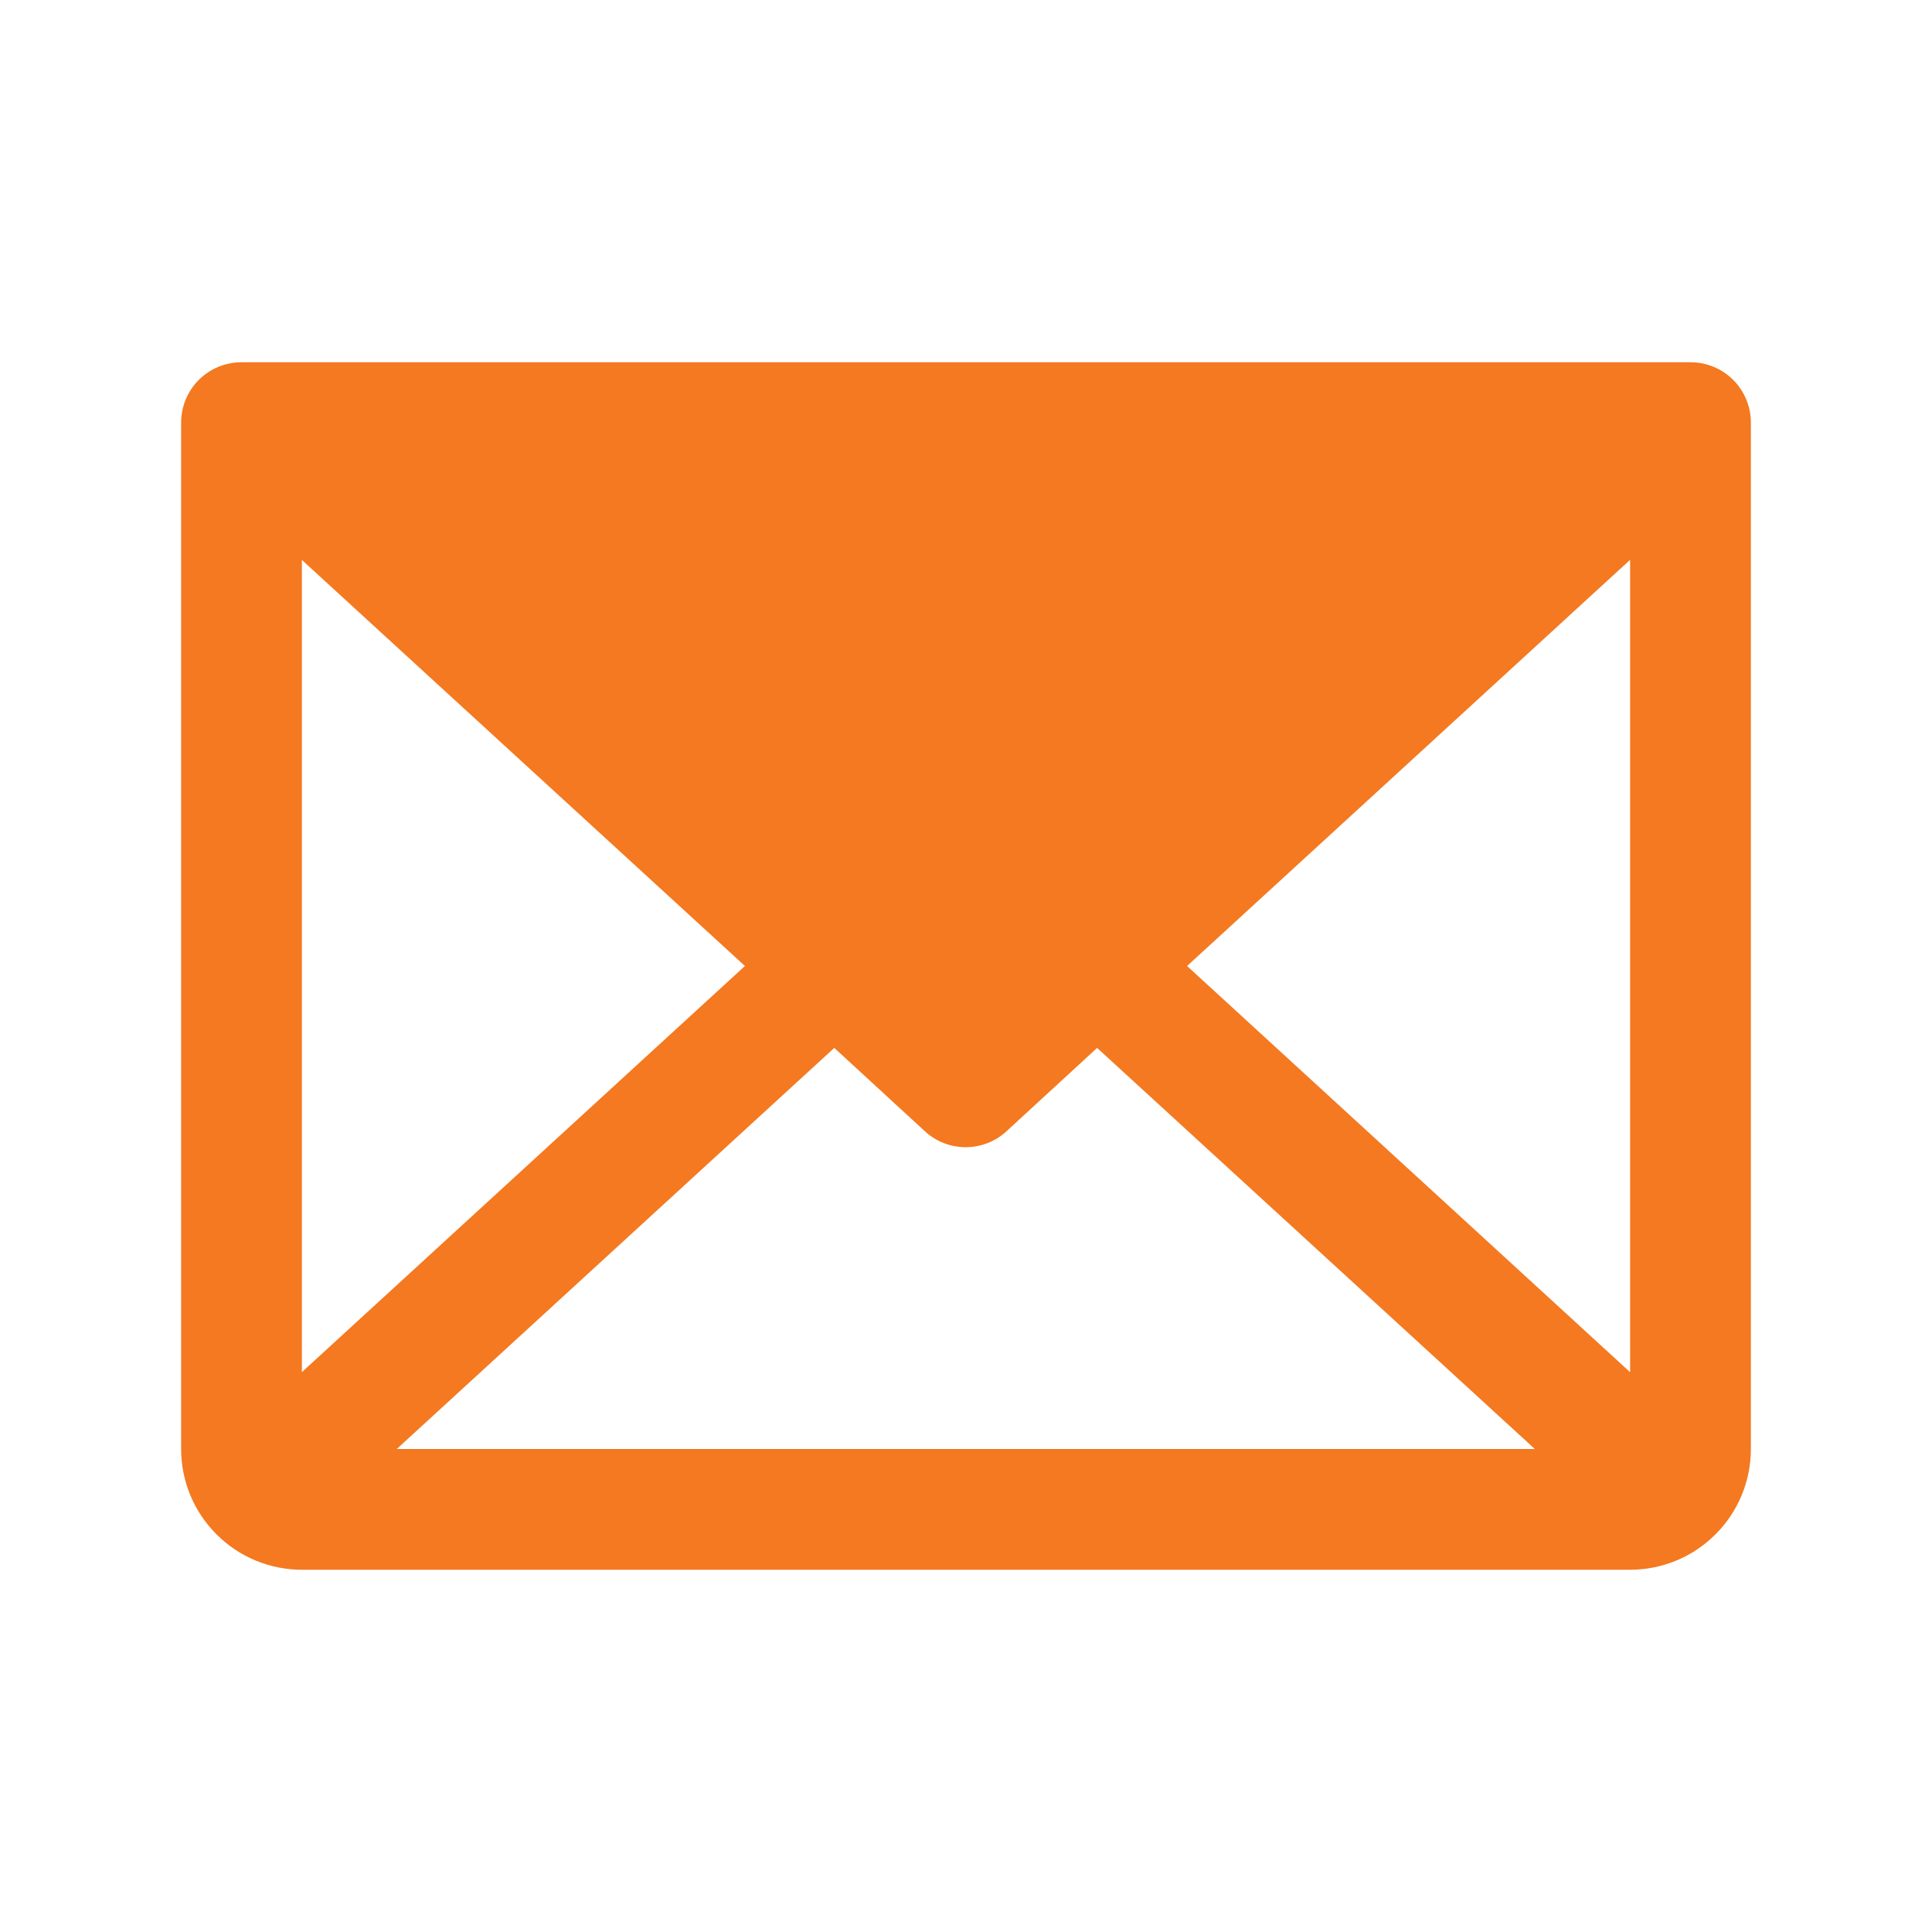 <svg width="28" height="28" viewBox="0 0 28 28" fill="none" xmlns="http://www.w3.org/2000/svg">
<path d="M24.5 5.25H3.5C3.268 5.25 3.045 5.342 2.881 5.506C2.717 5.67 2.625 5.893 2.625 6.125V21C2.625 21.464 2.809 21.909 3.138 22.237C3.466 22.566 3.911 22.75 4.375 22.75H23.625C24.089 22.75 24.534 22.566 24.862 22.237C25.191 21.909 25.375 21.464 25.375 21V6.125C25.375 5.893 25.283 5.67 25.119 5.506C24.955 5.342 24.732 5.25 24.5 5.25ZM10.796 14L4.375 19.886V8.115L10.796 14ZM12.091 15.187L13.404 16.395C13.565 16.544 13.777 16.626 13.996 16.626C14.215 16.626 14.426 16.544 14.587 16.395L15.9 15.187L22.244 21H5.75L12.091 15.187ZM17.204 14L23.625 8.113V19.887L17.204 14Z" fill="#F47920"/>
</svg>
